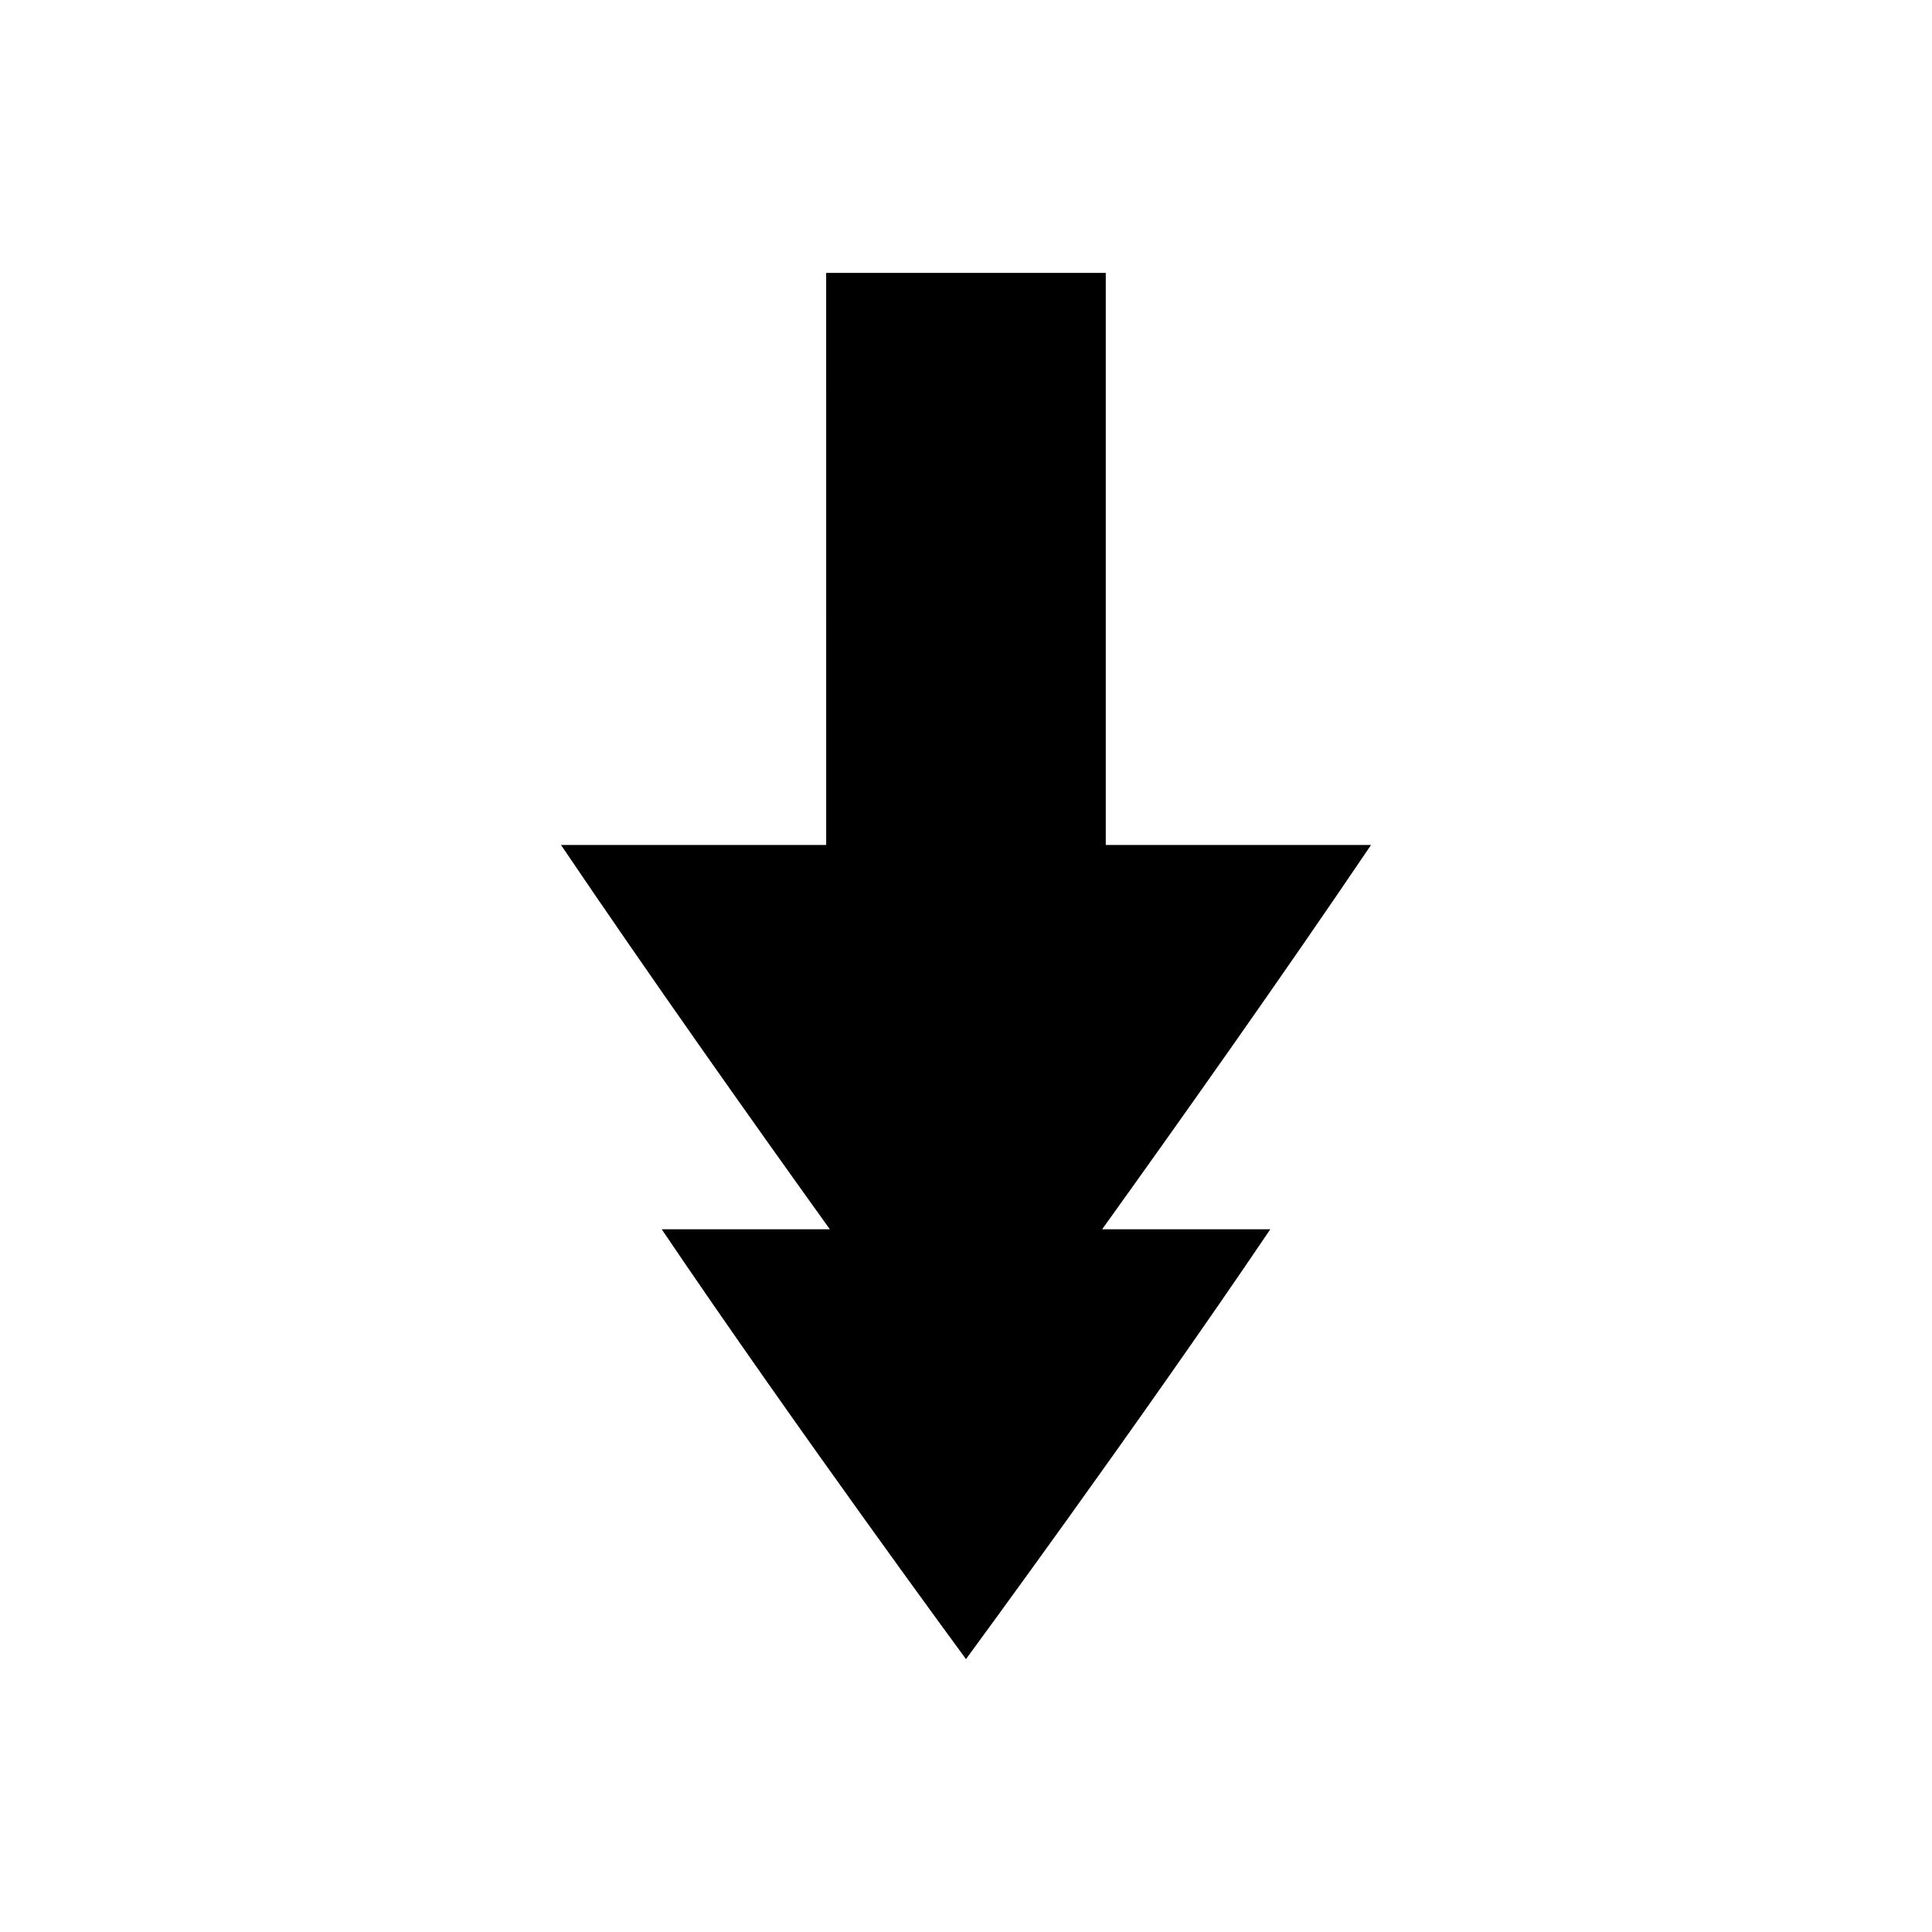 <?xml version="1.0" encoding="UTF-8"?>
<!-- Uploaded to: SVG Repo, www.svgrepo.com, Generator: SVG Repo Mixer Tools -->
<svg fill="#000000" width="800px" height="800px" version="1.1" viewBox="144 144 512 512" xmlns="http://www.w3.org/2000/svg">
 <path d="m437.04 367.93h70.297c-23.637 34.969-50.383 72.746-71.258 101.84h44.566c-35.617 52.703-80.652 113.91-80.652 113.91s-45.023-61.207-80.633-113.91h44.555c-20.883-29.102-47.609-66.875-71.246-101.84h70.277l-0.004-151.61h74.098z"/>
</svg>